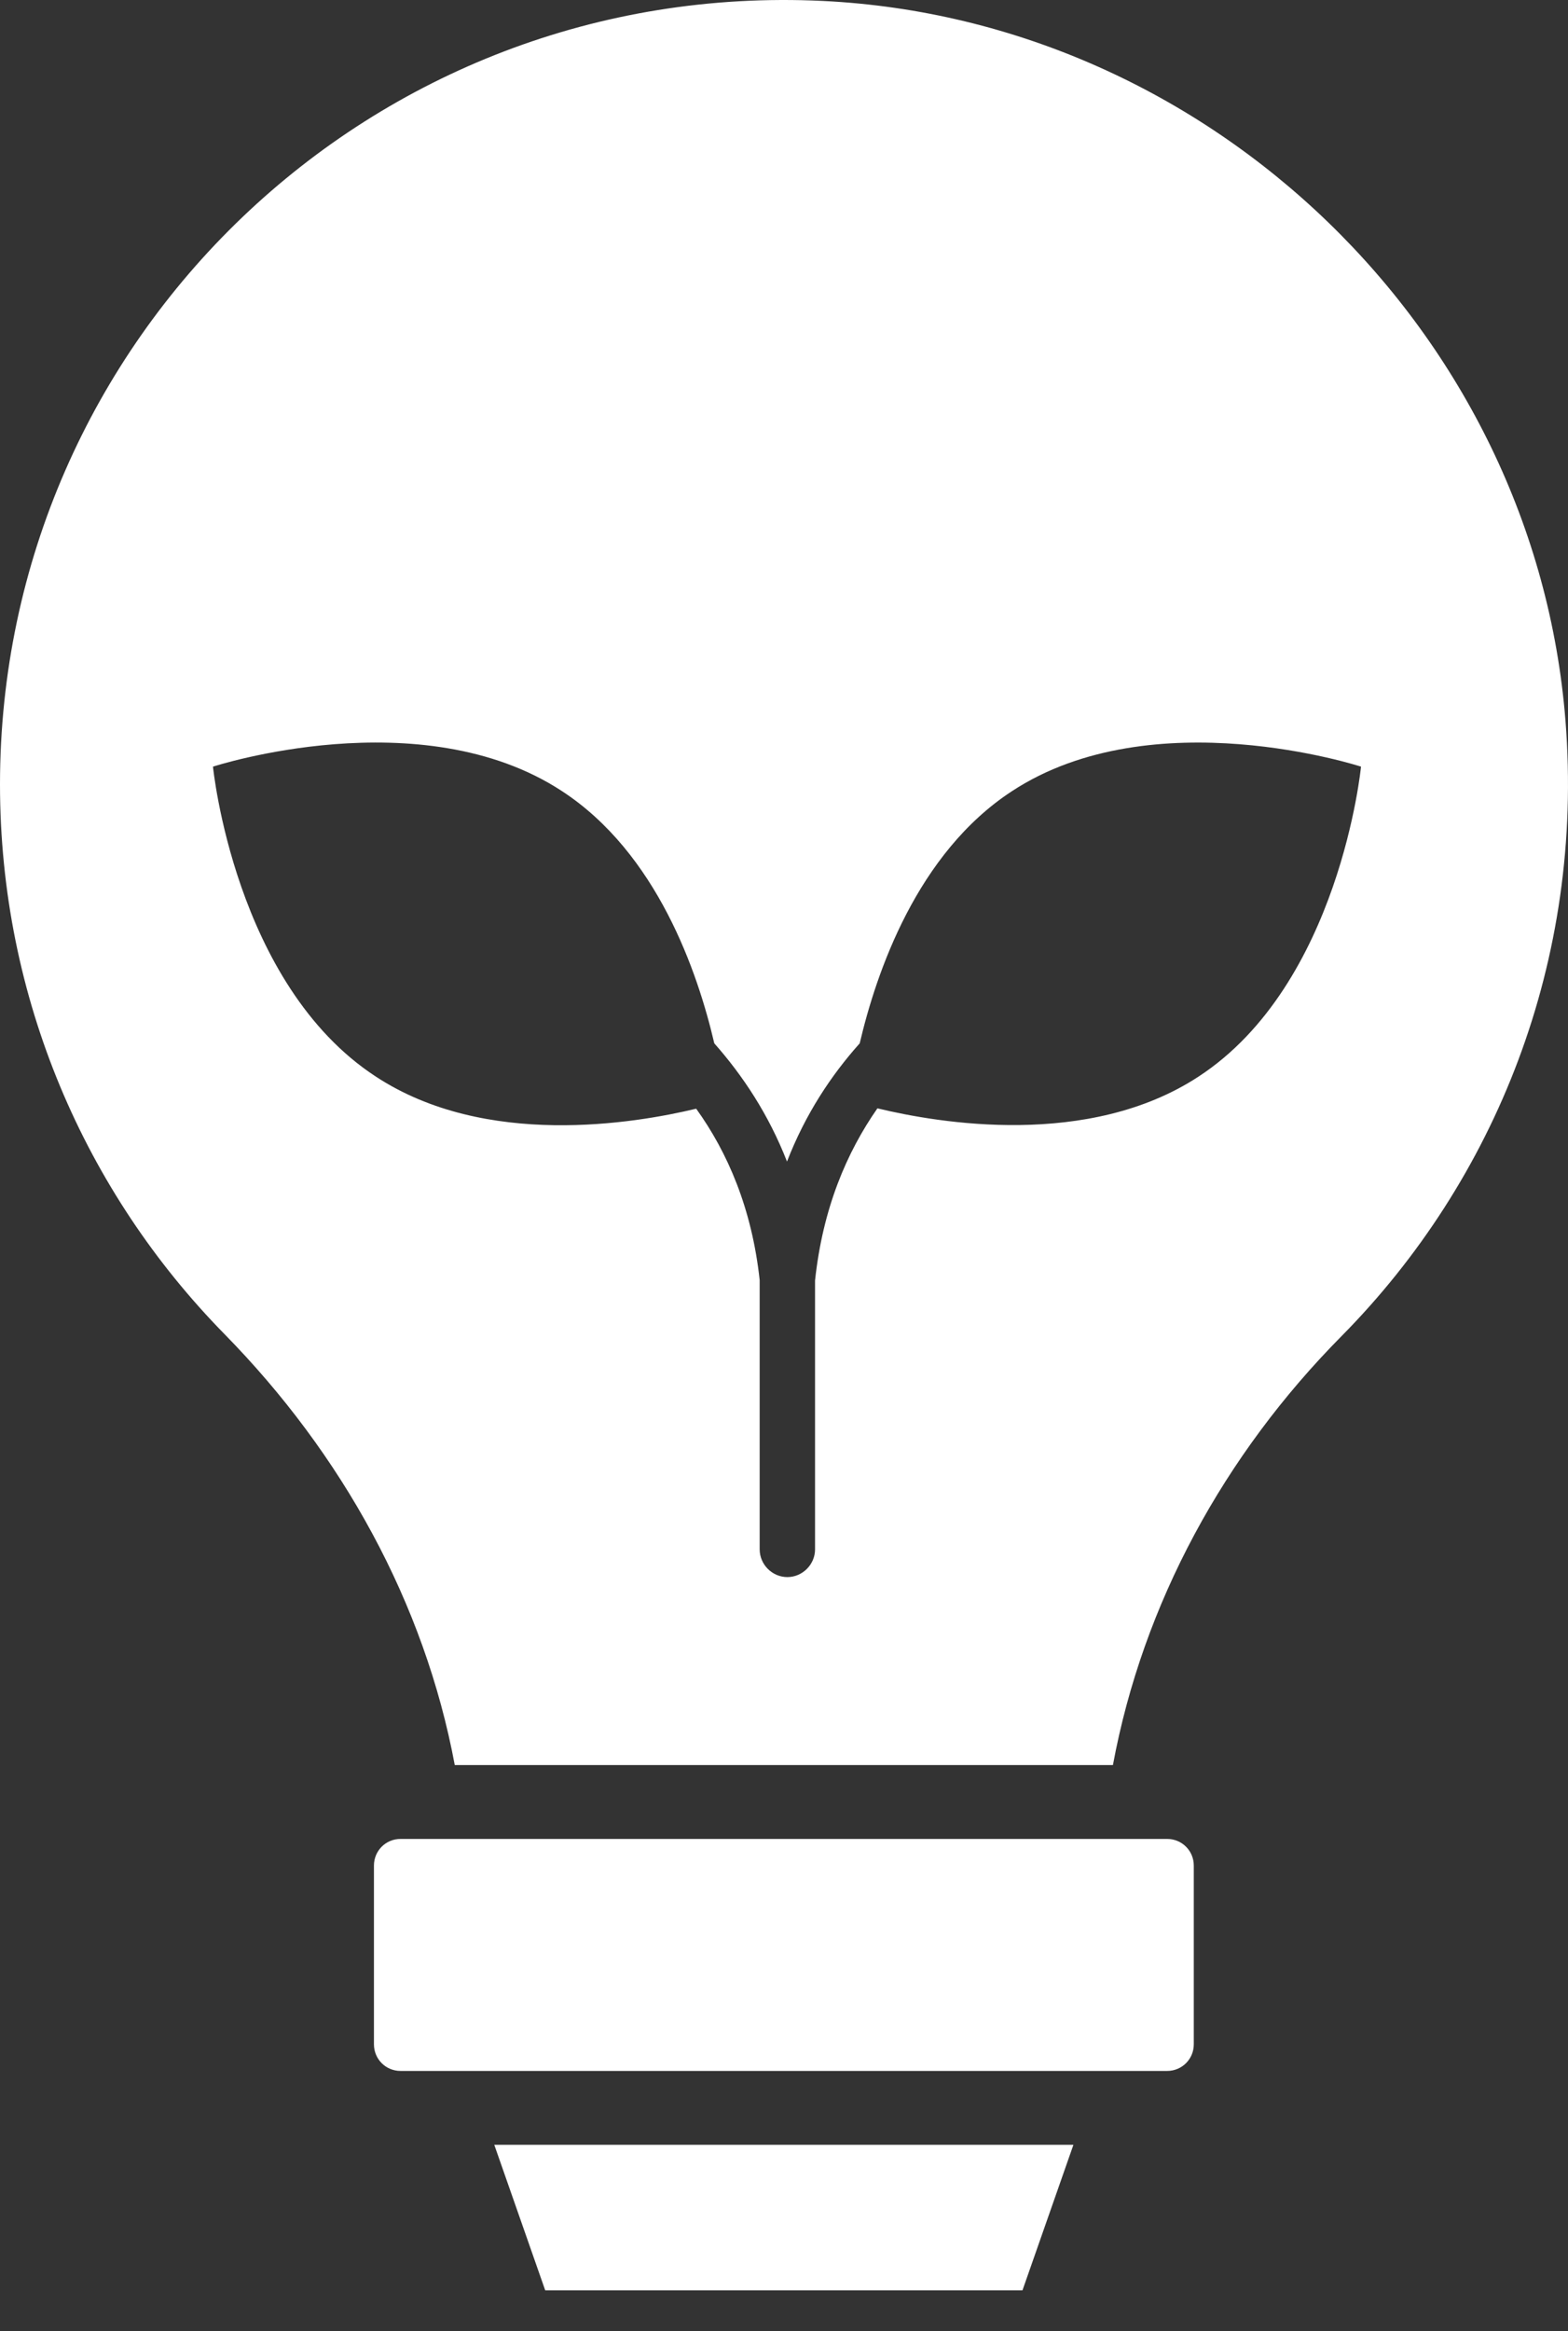 <?xml version="1.0" encoding="UTF-8"?> <svg xmlns="http://www.w3.org/2000/svg" width="35" height="52" viewBox="0 0 35 52" fill="none"><rect x="0" y="0" width="35" height="52" fill="#333333" stroke="none"/><path d="M26.053 41.02H8.94C8.61 41.02 8.347 41.284 8.347 41.614V45.601C8.347 45.931 8.61 46.195 8.94 46.195H26.053C26.383 46.195 26.647 45.931 26.647 45.601V41.614C26.647 41.284 26.383 41.02 26.053 41.02Z" fill="white"></path><path d="M12.17 51.089H22.823L23.96 47.843H11.033L12.17 51.089Z" fill="white"></path><path d="M34.944 16.08C34.26 7.42 27.033 0.442 18.366 0.021C8.306 -0.465 0 7.544 0 17.497C0 22.276 1.911 26.601 5.009 29.757C7.638 32.434 9.475 35.755 10.151 39.372H24.842C25.51 35.772 27.322 32.451 29.951 29.798C33.379 26.329 35.365 21.434 34.944 16.078L34.944 16.08ZM26.753 24.015C24.298 25.622 20.953 25.053 19.585 24.723C18.901 25.704 18.366 26.948 18.193 28.563V34.561C18.193 34.899 17.912 35.179 17.575 35.179C17.237 35.179 16.957 34.899 16.957 34.561V28.555C16.784 26.956 16.24 25.704 15.54 24.731C14.164 25.061 10.835 25.621 8.388 24.014C5.232 21.955 4.754 17.101 4.754 17.101C4.754 17.101 9.393 15.585 12.541 17.645C14.666 19.03 15.573 21.683 15.944 23.273C16.578 23.99 17.155 24.855 17.567 25.91C17.979 24.847 18.556 23.982 19.19 23.273C19.561 21.691 20.467 19.03 22.593 17.645C25.741 15.586 30.38 17.101 30.38 17.101C30.379 17.102 29.909 21.955 26.753 24.015L26.753 24.015Z" fill="white"></path></svg> 